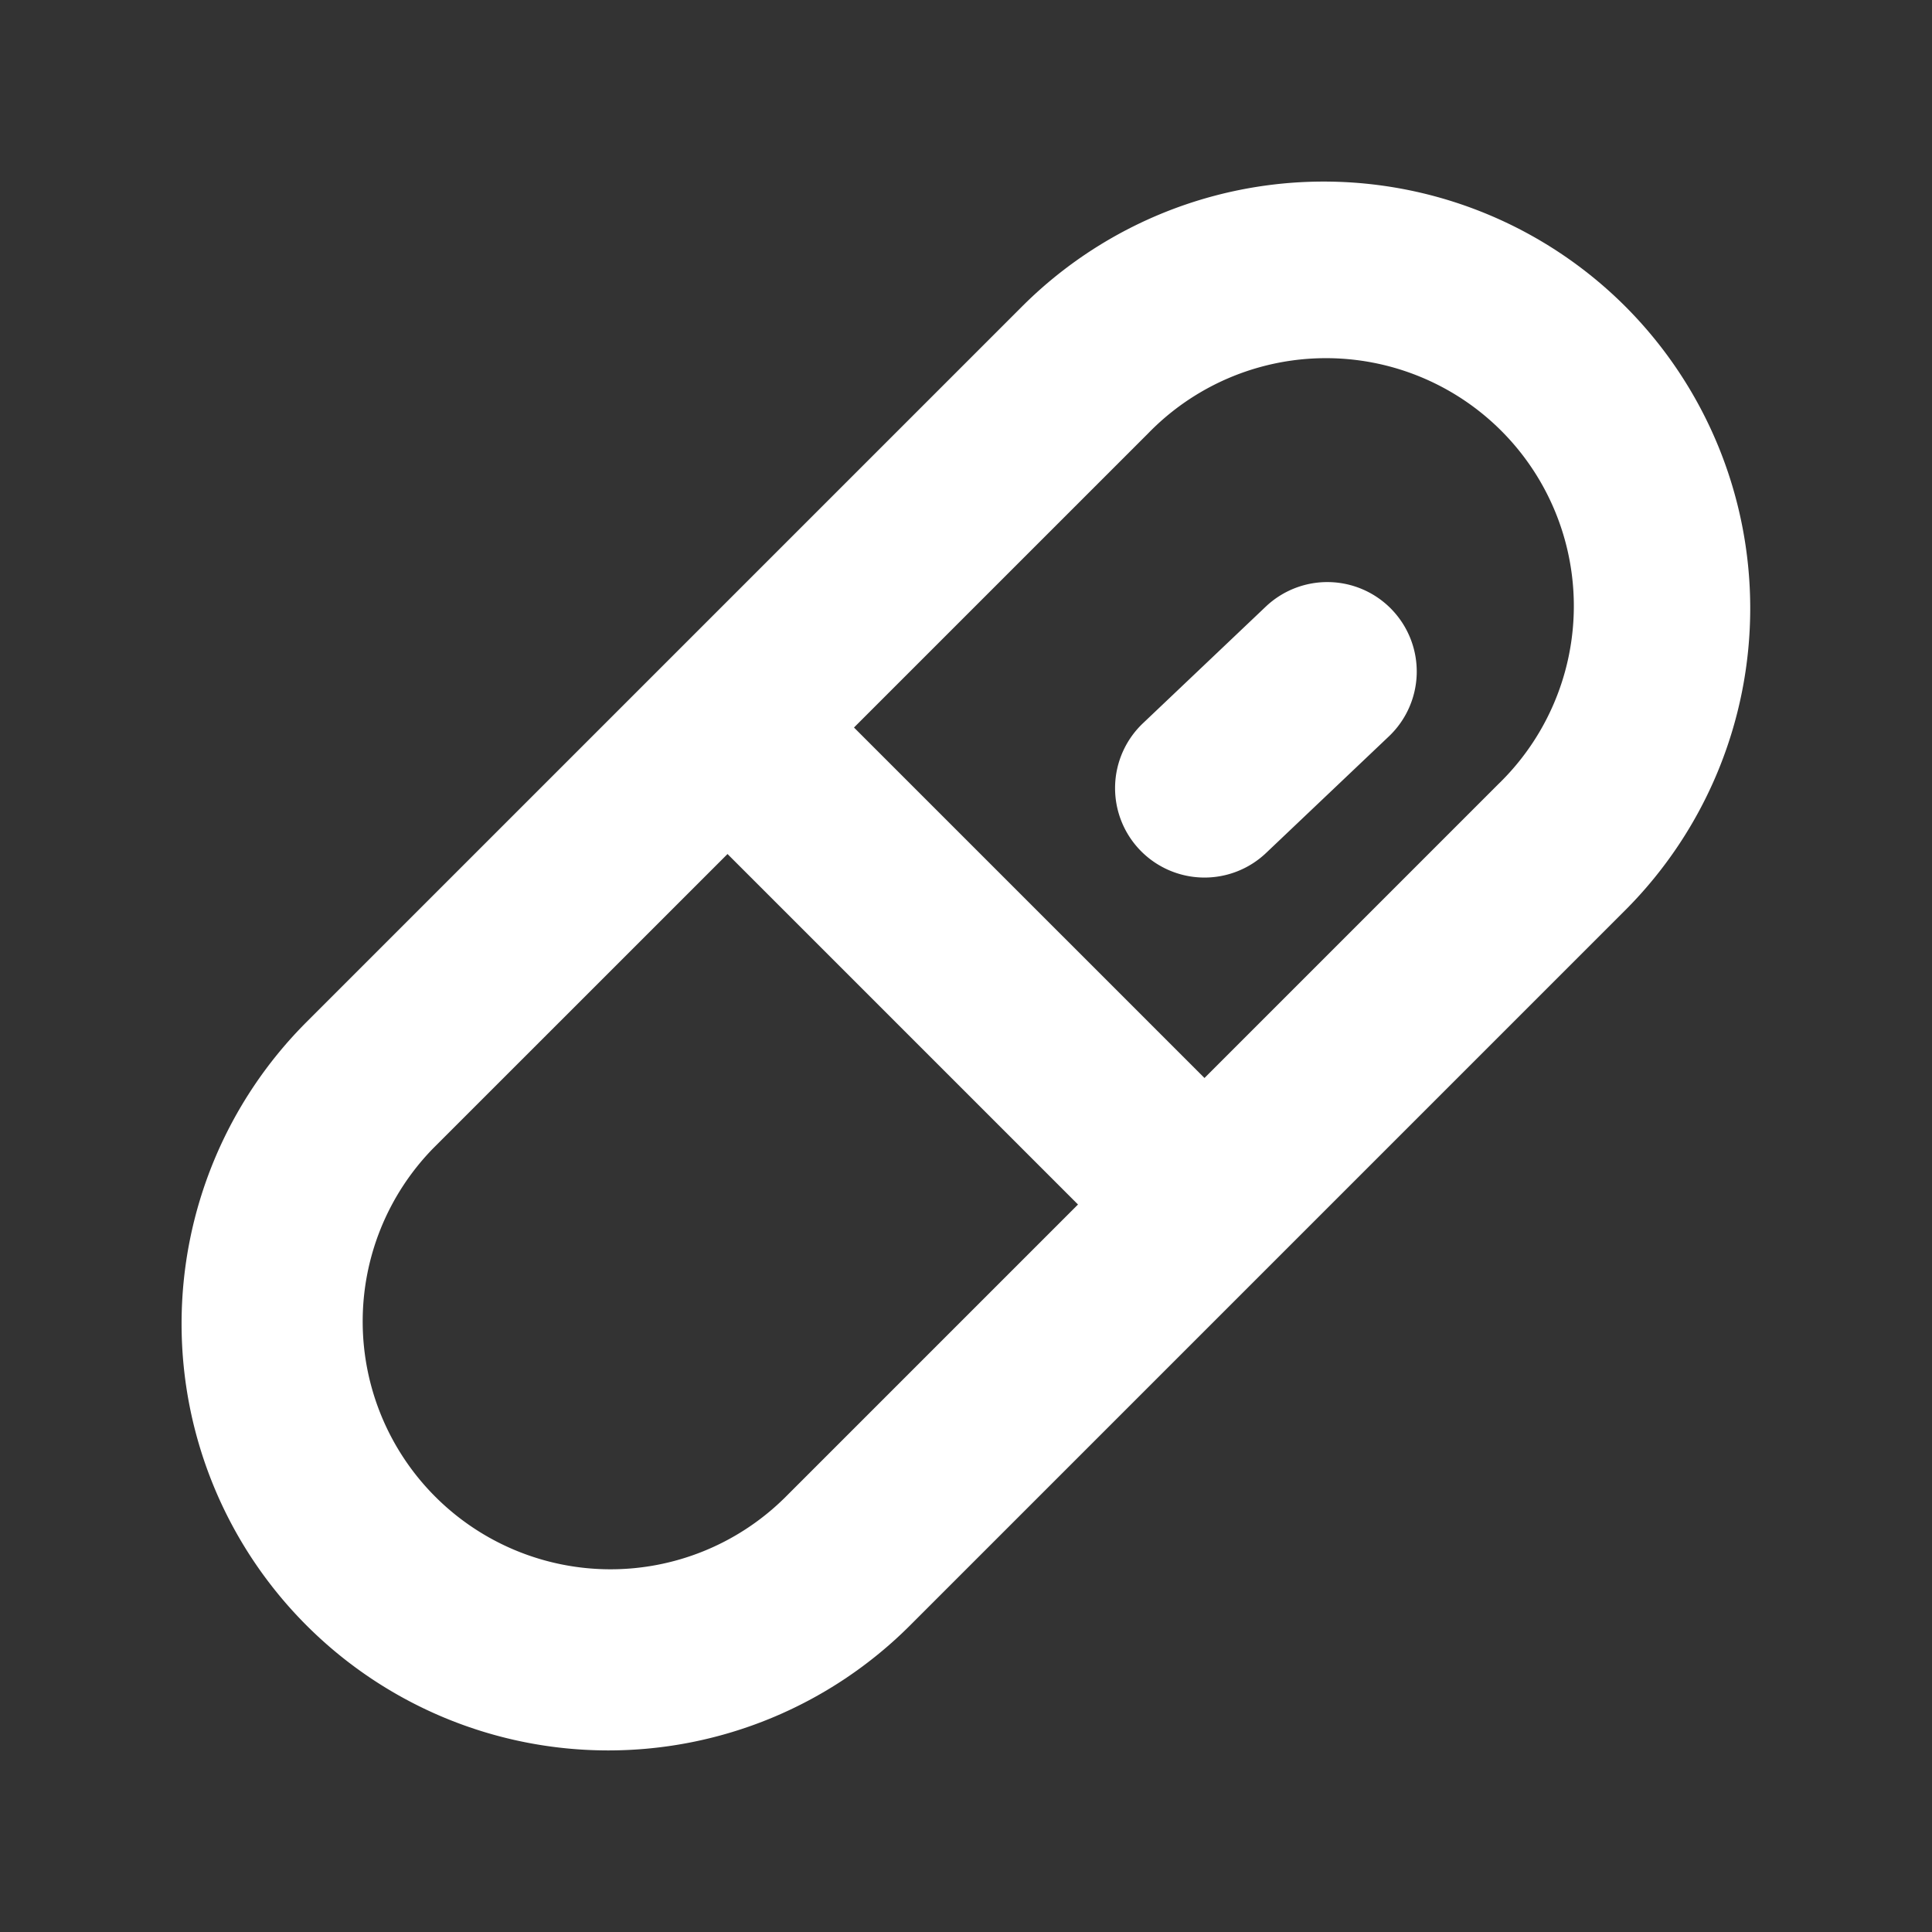 <svg xmlns="http://www.w3.org/2000/svg" width="98" height="98" fill="none"><rect width="100%" height="100%" fill="#333333" stroke="none"/><path fill="#fff" d="M82.45 15.55a21.644 21.644 0 0 0-30.61 0L15.55 51.84a21.644 21.644 0 0 0 30.61 30.61l36.29-36.29a21.669 21.669 0 0 0 0-30.61ZM39.743 76.034a12.572 12.572 0 0 1-17.778-17.778L36.903 43.32l17.778 17.778-14.937 14.937Zm36.29-36.29L61.097 54.681 43.318 36.903l14.938-14.937a12.572 12.572 0 1 1 17.778 17.778Zm-5.416-8.805a4.536 4.536 0 0 1-.166 6.413l-6.206 5.892A4.536 4.536 0 1 1 58 36.664l6.205-5.892a4.536 4.536 0 0 1 6.413.167Z"/></svg>